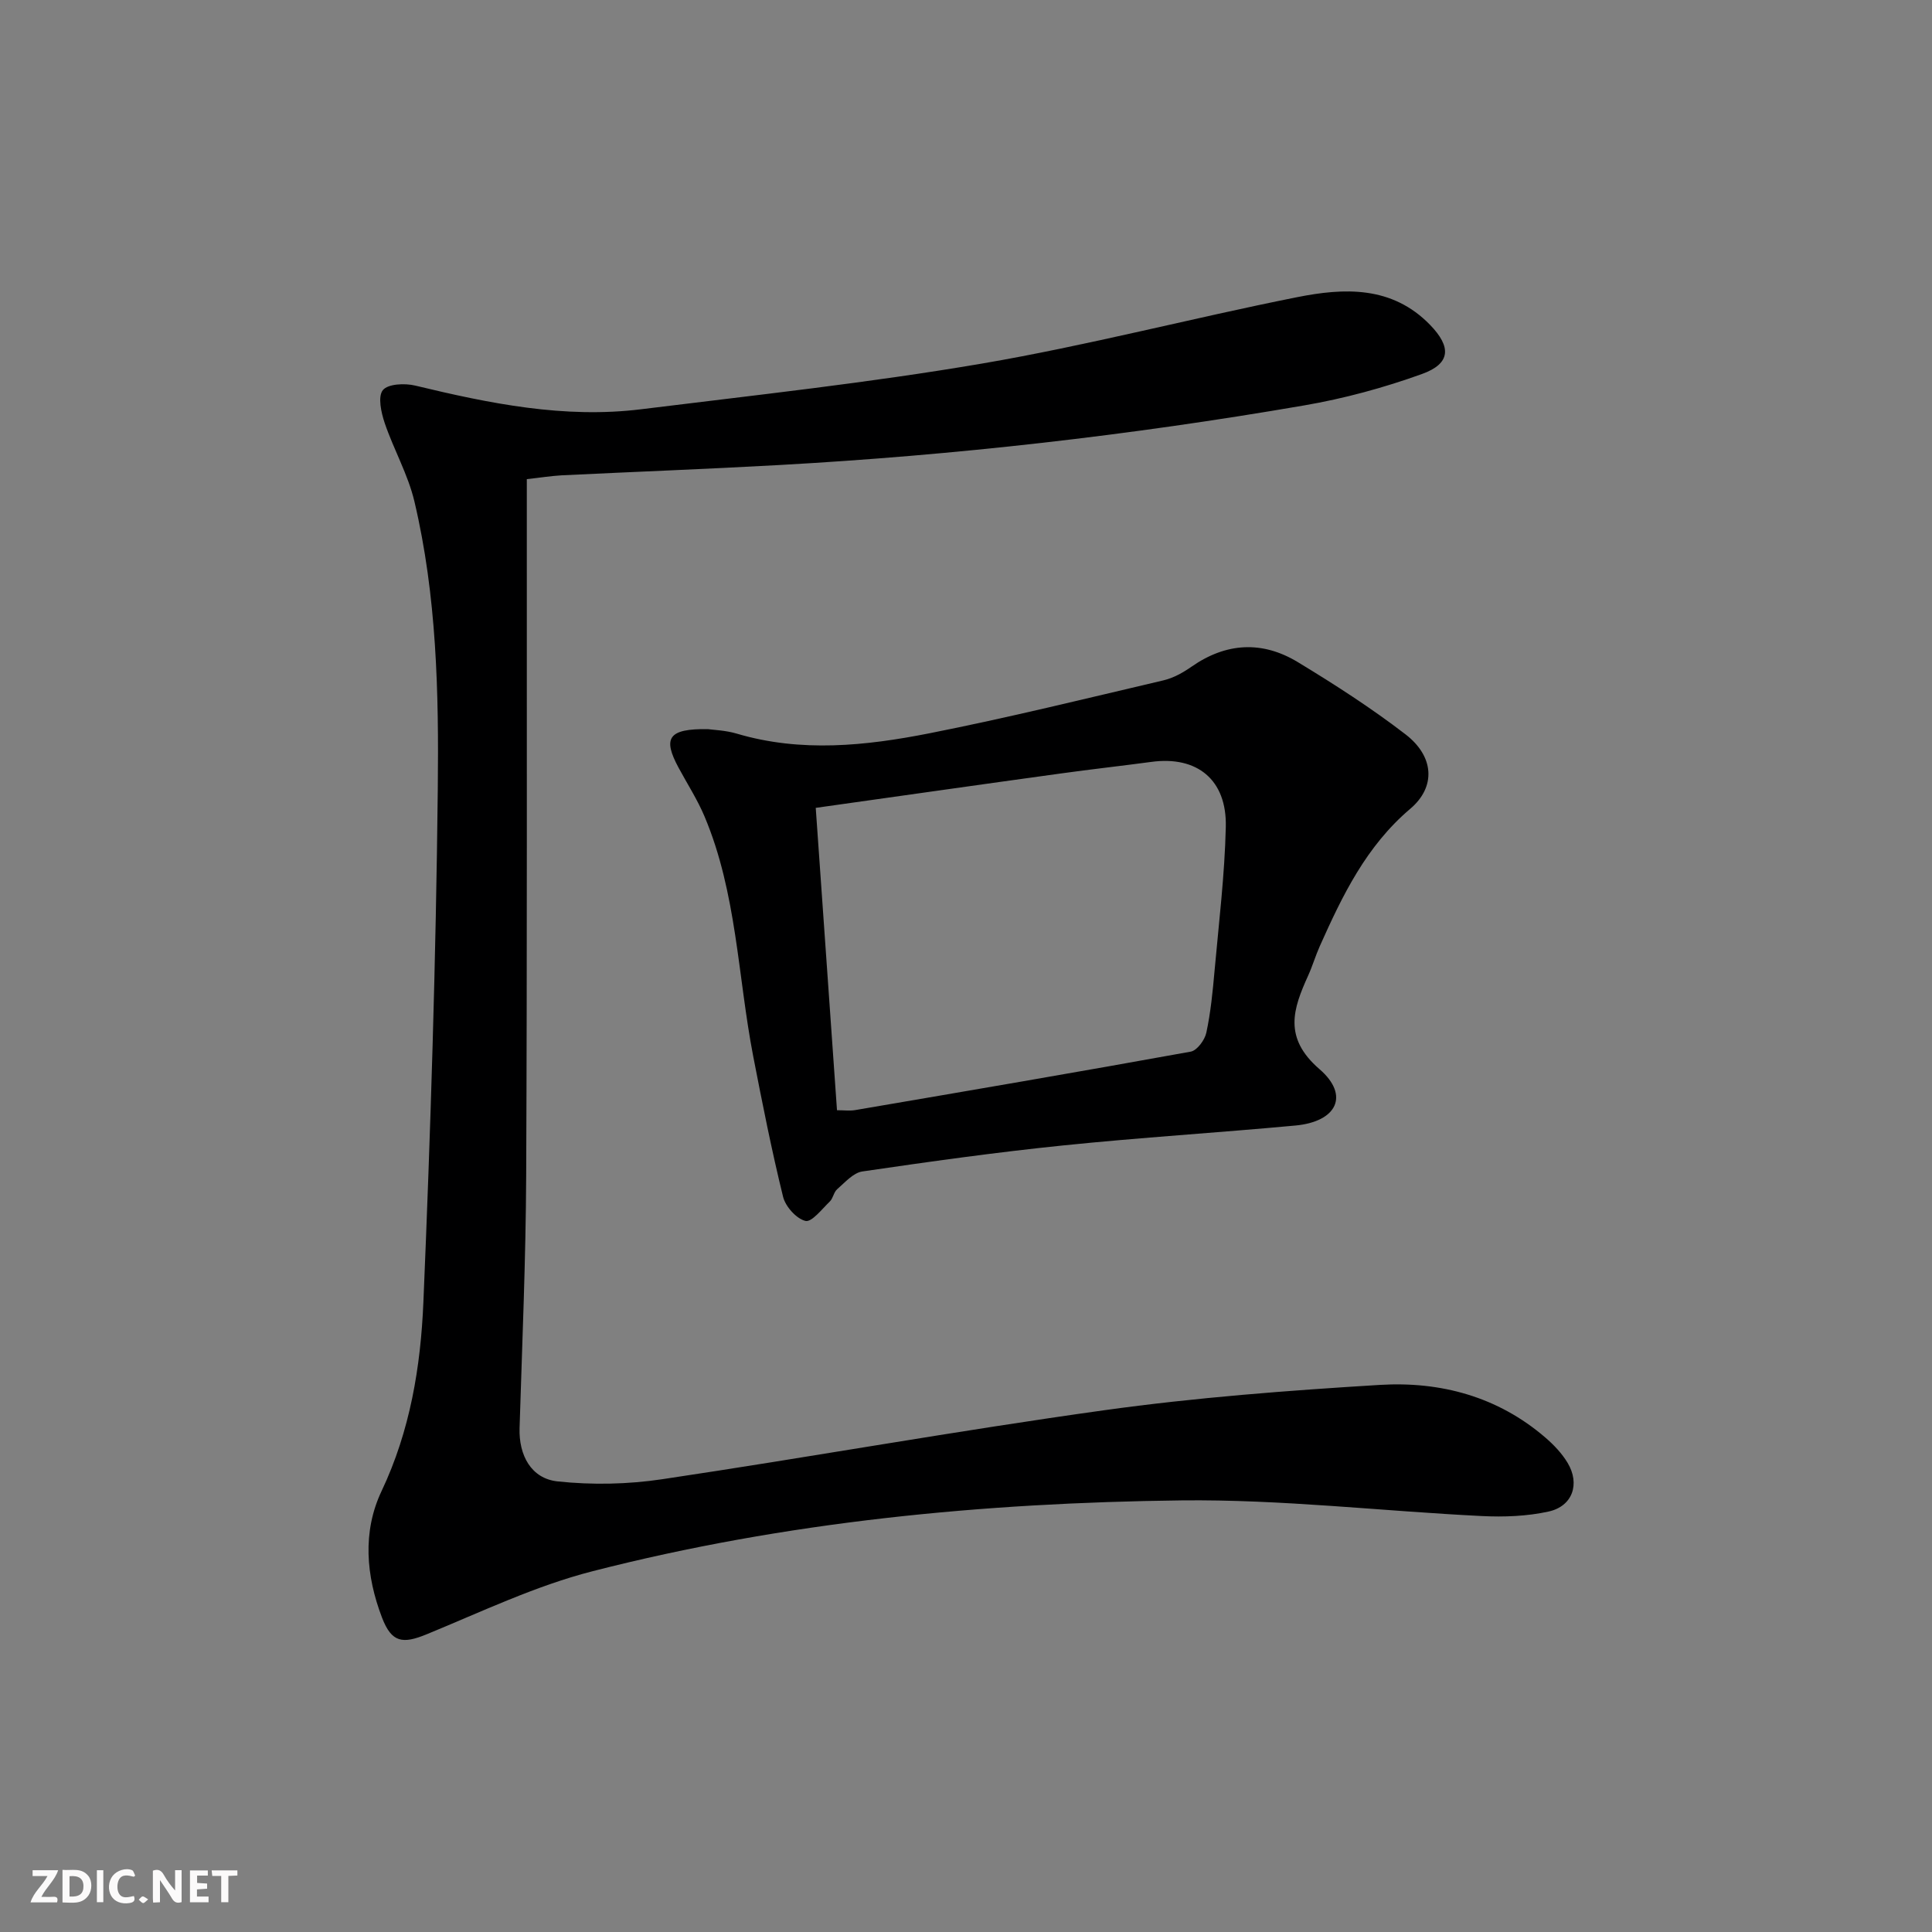 <svg enable-background="new 0 0 400 400" viewBox="0 0 400 400" xmlns="http://www.w3.org/2000/svg"><rect x="0" y="0" width="400" height="400" fill="#808080" stroke="none"/><g fill="#fbfafa"><path d="m37.59 393.81c-.92.31-1.52.05-2-.78-.7-1.2-1.52-2.34-2.47-3.78v4.59c-.55.03-.95.05-1.41.07-.03-.37-.06-.64-.06-.91 0-1.91 0-3.81 0-5.7 1.13-.41 1.77-.03 2.29.91.62 1.11 1.38 2.14 2.31 3.19v-4.2h1.35v6.61z"/><path d="m12.94 393.88v-6.75c1.9.19 3.93-.54 5.37 1.29.8 1.01.78 2.88.03 3.97-1.37 1.97-3.4 1.51-5.4 1.49m1.45-1.22c2.04.12 2.92-.58 2.89-2.21-.03-1.51-.98-2.19-2.89-2z"/><path d="m11.81 393.87h-5.49c.68-2.18 2.47-3.48 3.51-5.45h-3.08v-1.21h5.29c-.71 2.13-2.44 3.48-3.47 5.51.86 0 1.63.04 2.39-.01.79-.05 1.14.21.85 1.16"/><path d="m39.33 393.86v-6.61h3.7v1.07h-2.22v1.52c.68.04 1.34.09 2.07.13v1.07c-.72.05-1.38.09-2.1.14v1.48h2.4v1.19h-3.85z"/><path d="m27.71 388.56c-1.15-.3-2.46-.61-3.1.64-.37.73-.41 1.93-.06 2.67.63 1.35 1.99.93 3.17.68.35.94-.01 1.32-.93 1.46-1.62.25-3.05-.27-3.76-1.48-.73-1.25-.6-3.03.31-4.17.88-1.11 2.71-1.7 4-1.16.32.13.44.74.65 1.12-.1.08-.19.16-.28.24"/><path d="m49.15 387.24v1.07c-.59.02-1.17.05-1.87.08v5.44h-1.48v-5.44h-1.85c-.05-.4-.08-.73-.13-1.15z"/><path d="m20.06 387.21h1.33v6.62h-1.33z"/><path d="m30.68 393.25c-.49.38-.8.79-1.05.76-.32-.05-.6-.45-.9-.7.26-.24.51-.64.8-.67.29-.04.62.3 1.15.61"/></g><path d="m109.07 99.2v5.67c-.02 46.15.08 92.3-.13 138.45-.08 17.46-.83 34.91-1.37 52.36-.17 5.56 2.36 10.45 7.89 11.03 7.15.76 14.58.61 21.69-.46 30.53-4.55 60.93-10.03 91.5-14.28 18.89-2.63 37.98-4.08 57.03-5.24 12.57-.76 24.45 2.42 34.3 10.93 1.74 1.5 3.4 3.25 4.57 5.2 2.63 4.37 1.04 9-3.94 10.09-4.47.98-9.23 1.16-13.83.93-20.74-1.02-41.48-3.48-62.2-3.24-41.1.49-81.98 4.42-121.92 14.67-11.79 3.02-22.99 8.4-34.32 13.05-4.97 2.04-7.25 1.75-9.24-3.43-3.32-8.67-4.1-17.78-.1-26.22 5.92-12.49 8.1-25.76 8.66-39.15 1.49-35.4 2.6-70.83 2.98-106.26.22-19.9-.22-39.94-4.84-59.48-1.32-5.58-4.29-10.75-6.15-16.23-.73-2.17-1.46-5.46-.39-6.81 1.04-1.31 4.55-1.47 6.7-.95 15.4 3.71 30.87 6.87 46.8 4.9 23.55-2.92 47.19-5.47 70.56-9.46 21.88-3.74 43.43-9.4 65.22-13.74 9.73-1.94 19.62-2.4 27.52 5.71 4.46 4.59 4.33 8.03-1.65 10.19-7.9 2.85-16.14 5.09-24.42 6.51-36.04 6.21-72.34 10.33-108.86 12.35-14.94.83-29.9 1.39-44.85 2.12-2.27.13-4.54.5-7.21.79z" fill="#000001"/><path d="m146.55 150.96c1.08.16 3.63.23 5.99.93 13.32 3.95 26.7 2.53 39.89-.07 16.24-3.21 32.33-7.18 48.45-10.96 2.05-.48 4.05-1.6 5.8-2.82 7.18-5.02 14.66-5.41 22.01-.96 7.66 4.64 15.23 9.52 22.32 14.97 5.92 4.56 6.33 10.86.97 15.4-9.12 7.73-14.05 17.96-18.74 28.46-.88 1.97-1.49 4.06-2.38 6.03-3.15 6.94-5.22 12.9 2.34 19.43 6.29 5.44 3.56 10.87-5.02 11.66-16.04 1.49-32.14 2.48-48.17 4.13-13.87 1.42-27.69 3.36-41.48 5.38-1.89.28-3.59 2.28-5.21 3.68-.71.61-.83 1.88-1.52 2.54-1.61 1.55-3.74 4.33-5.04 4.02-1.88-.46-4.13-2.97-4.63-4.99-2.37-9.63-4.3-19.38-6.19-29.12-3.2-16.57-3.39-33.75-10.06-49.6-1.47-3.5-3.57-6.75-5.38-10.11-3.32-6.15-2.18-8.12 6.05-8zm22.34 16.3c1.48 20.99 2.93 41.63 4.4 62.6 1.47 0 2.62.16 3.72-.02 23.19-3.96 46.37-7.91 69.52-12.11 1.31-.24 2.91-2.41 3.23-3.93.9-4.2 1.32-8.51 1.7-12.8.89-9.93 2.1-19.85 2.33-29.8.23-9.79-5.96-14.74-15.4-13.46-6.25.84-12.52 1.53-18.76 2.4-16.73 2.3-33.44 4.69-50.74 7.12z" fill="#000001"/></svg>